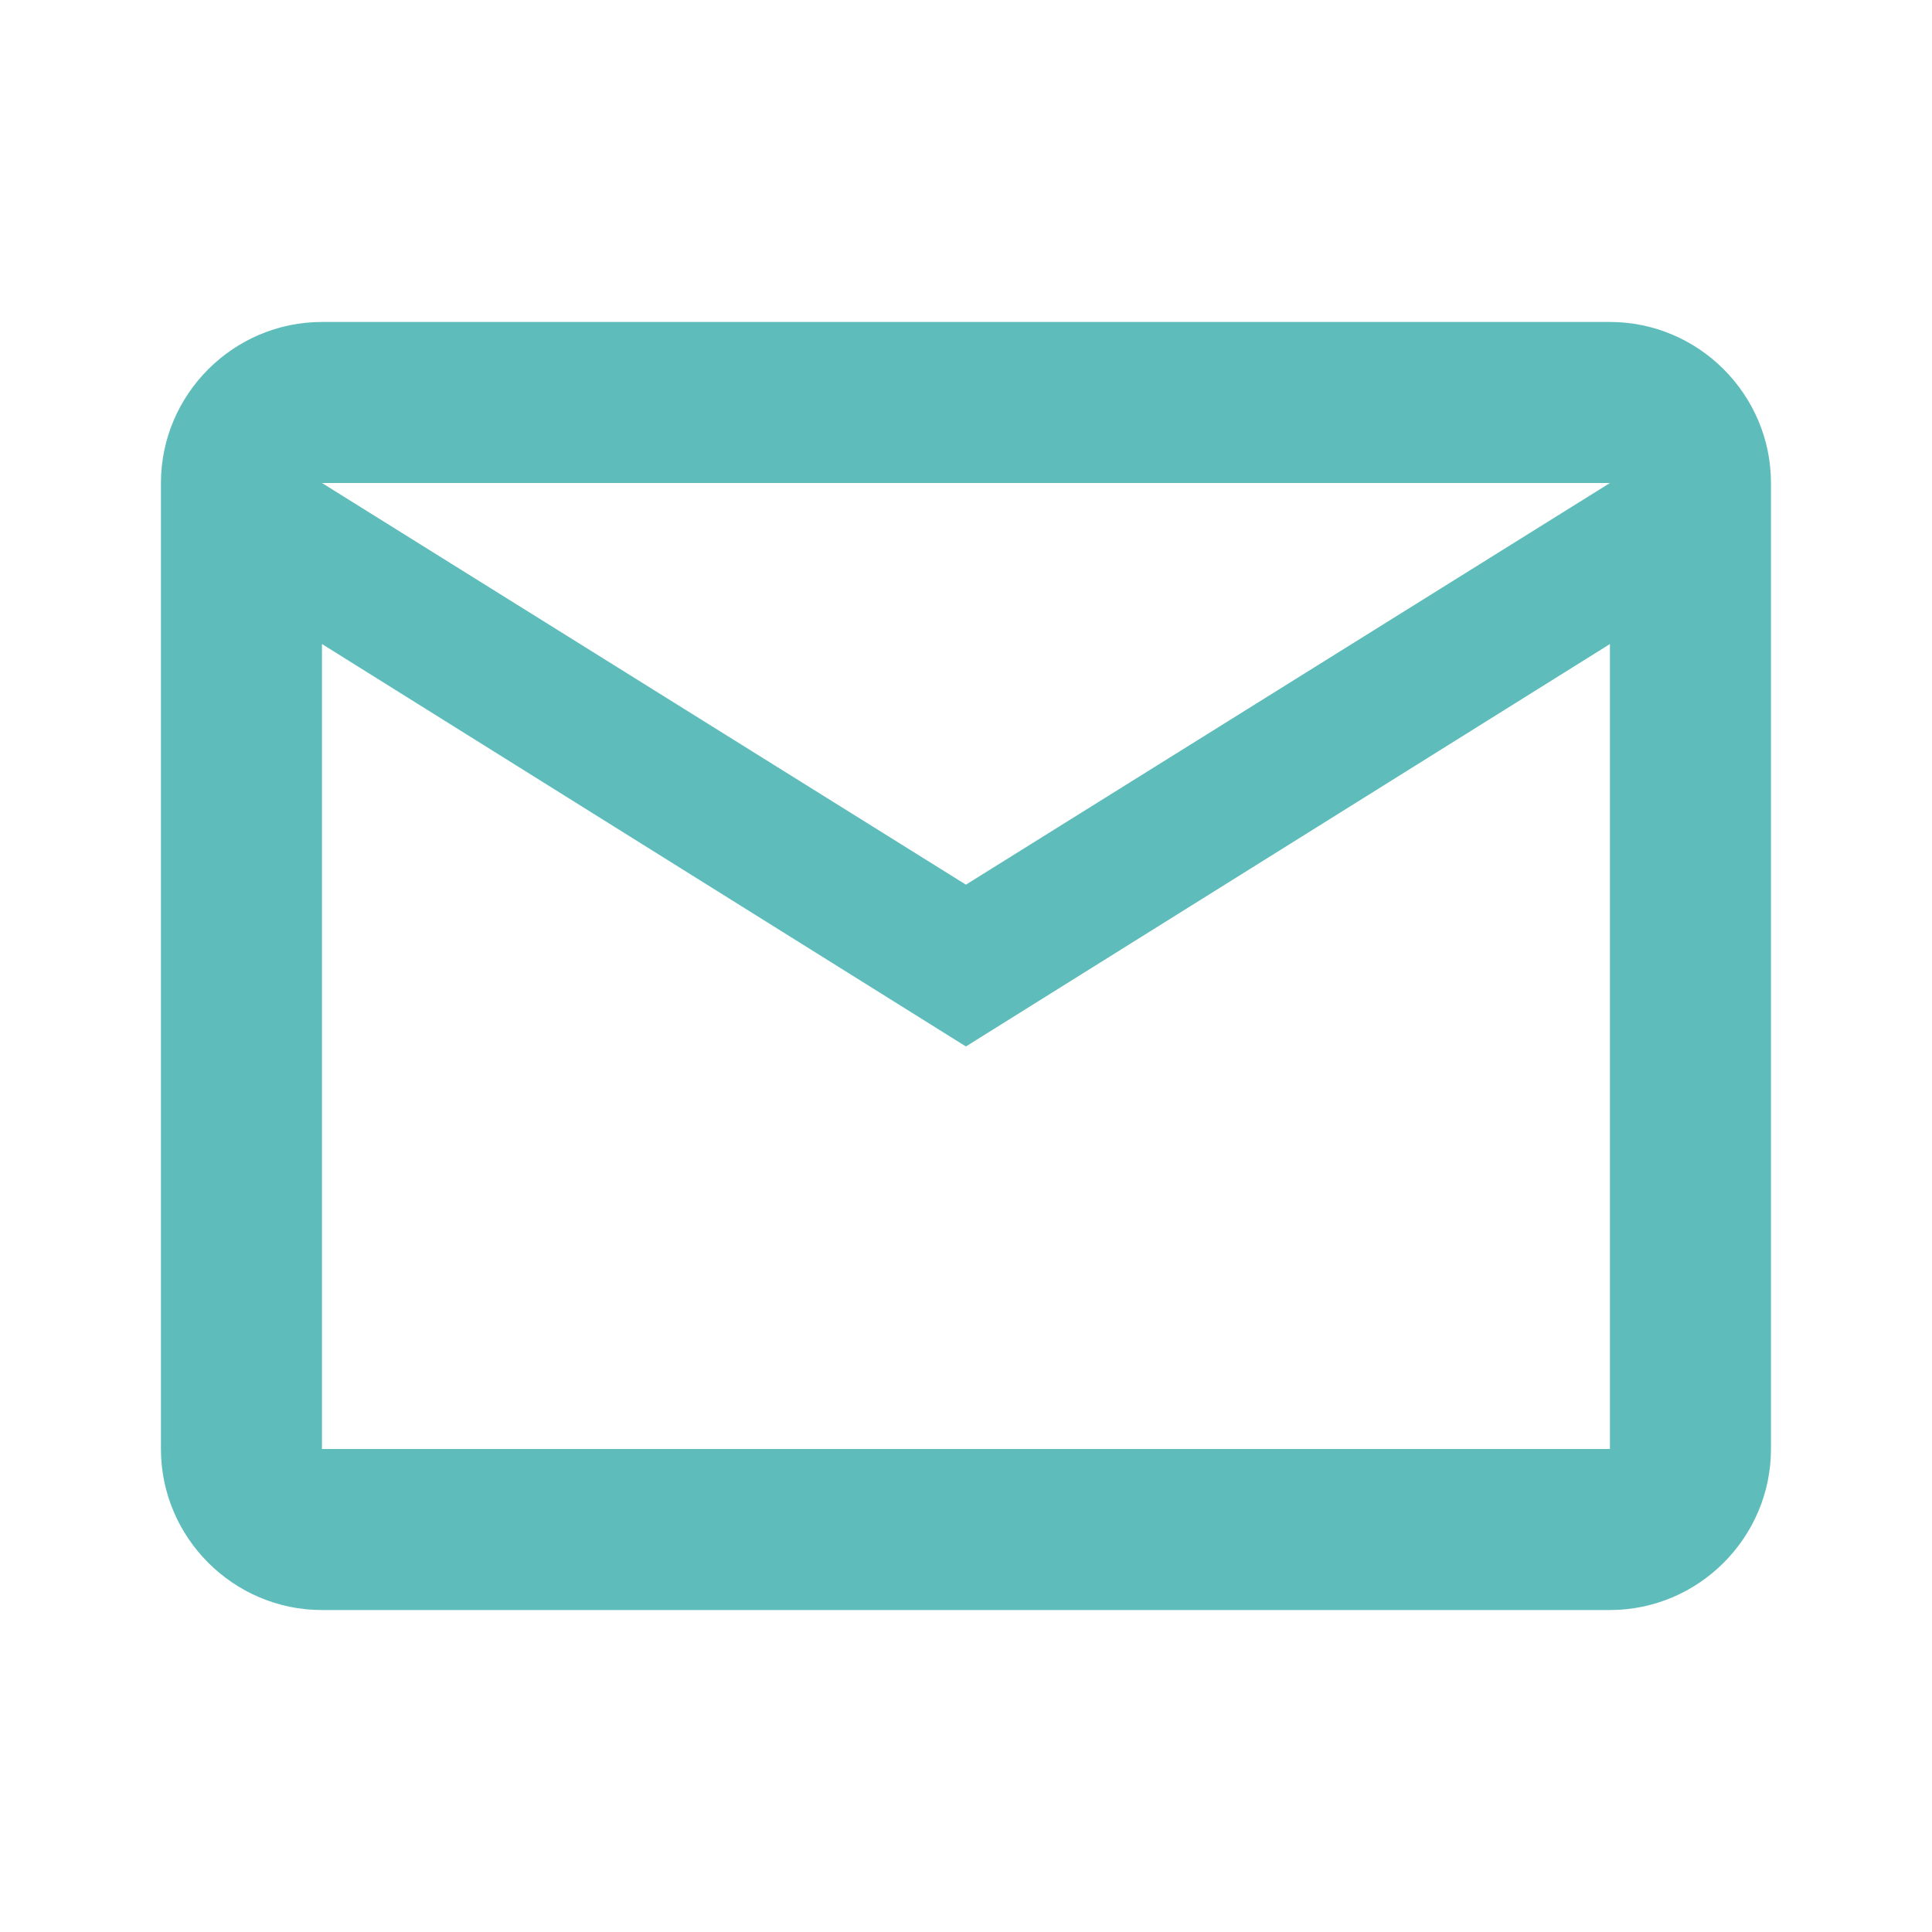 <svg width="20" height="20" viewBox="0 0 20 20" fill="none" xmlns="http://www.w3.org/2000/svg">
<g id="ic:outline-mail">
<path id="Vector" d="M18.333 5C18.333 4.083 17.583 3.333 16.666 3.333H3.333C2.416 3.333 1.666 4.083 1.666 5V15C1.666 15.917 2.416 16.667 3.333 16.667H16.666C17.583 16.667 18.333 15.917 18.333 15V5ZM16.666 5L9.999 9.158L3.333 5H16.666ZM16.666 15H3.333V6.667L9.999 10.833L16.666 6.667V15Z" fill="#5EBDBB"/>
</g>
</svg>
